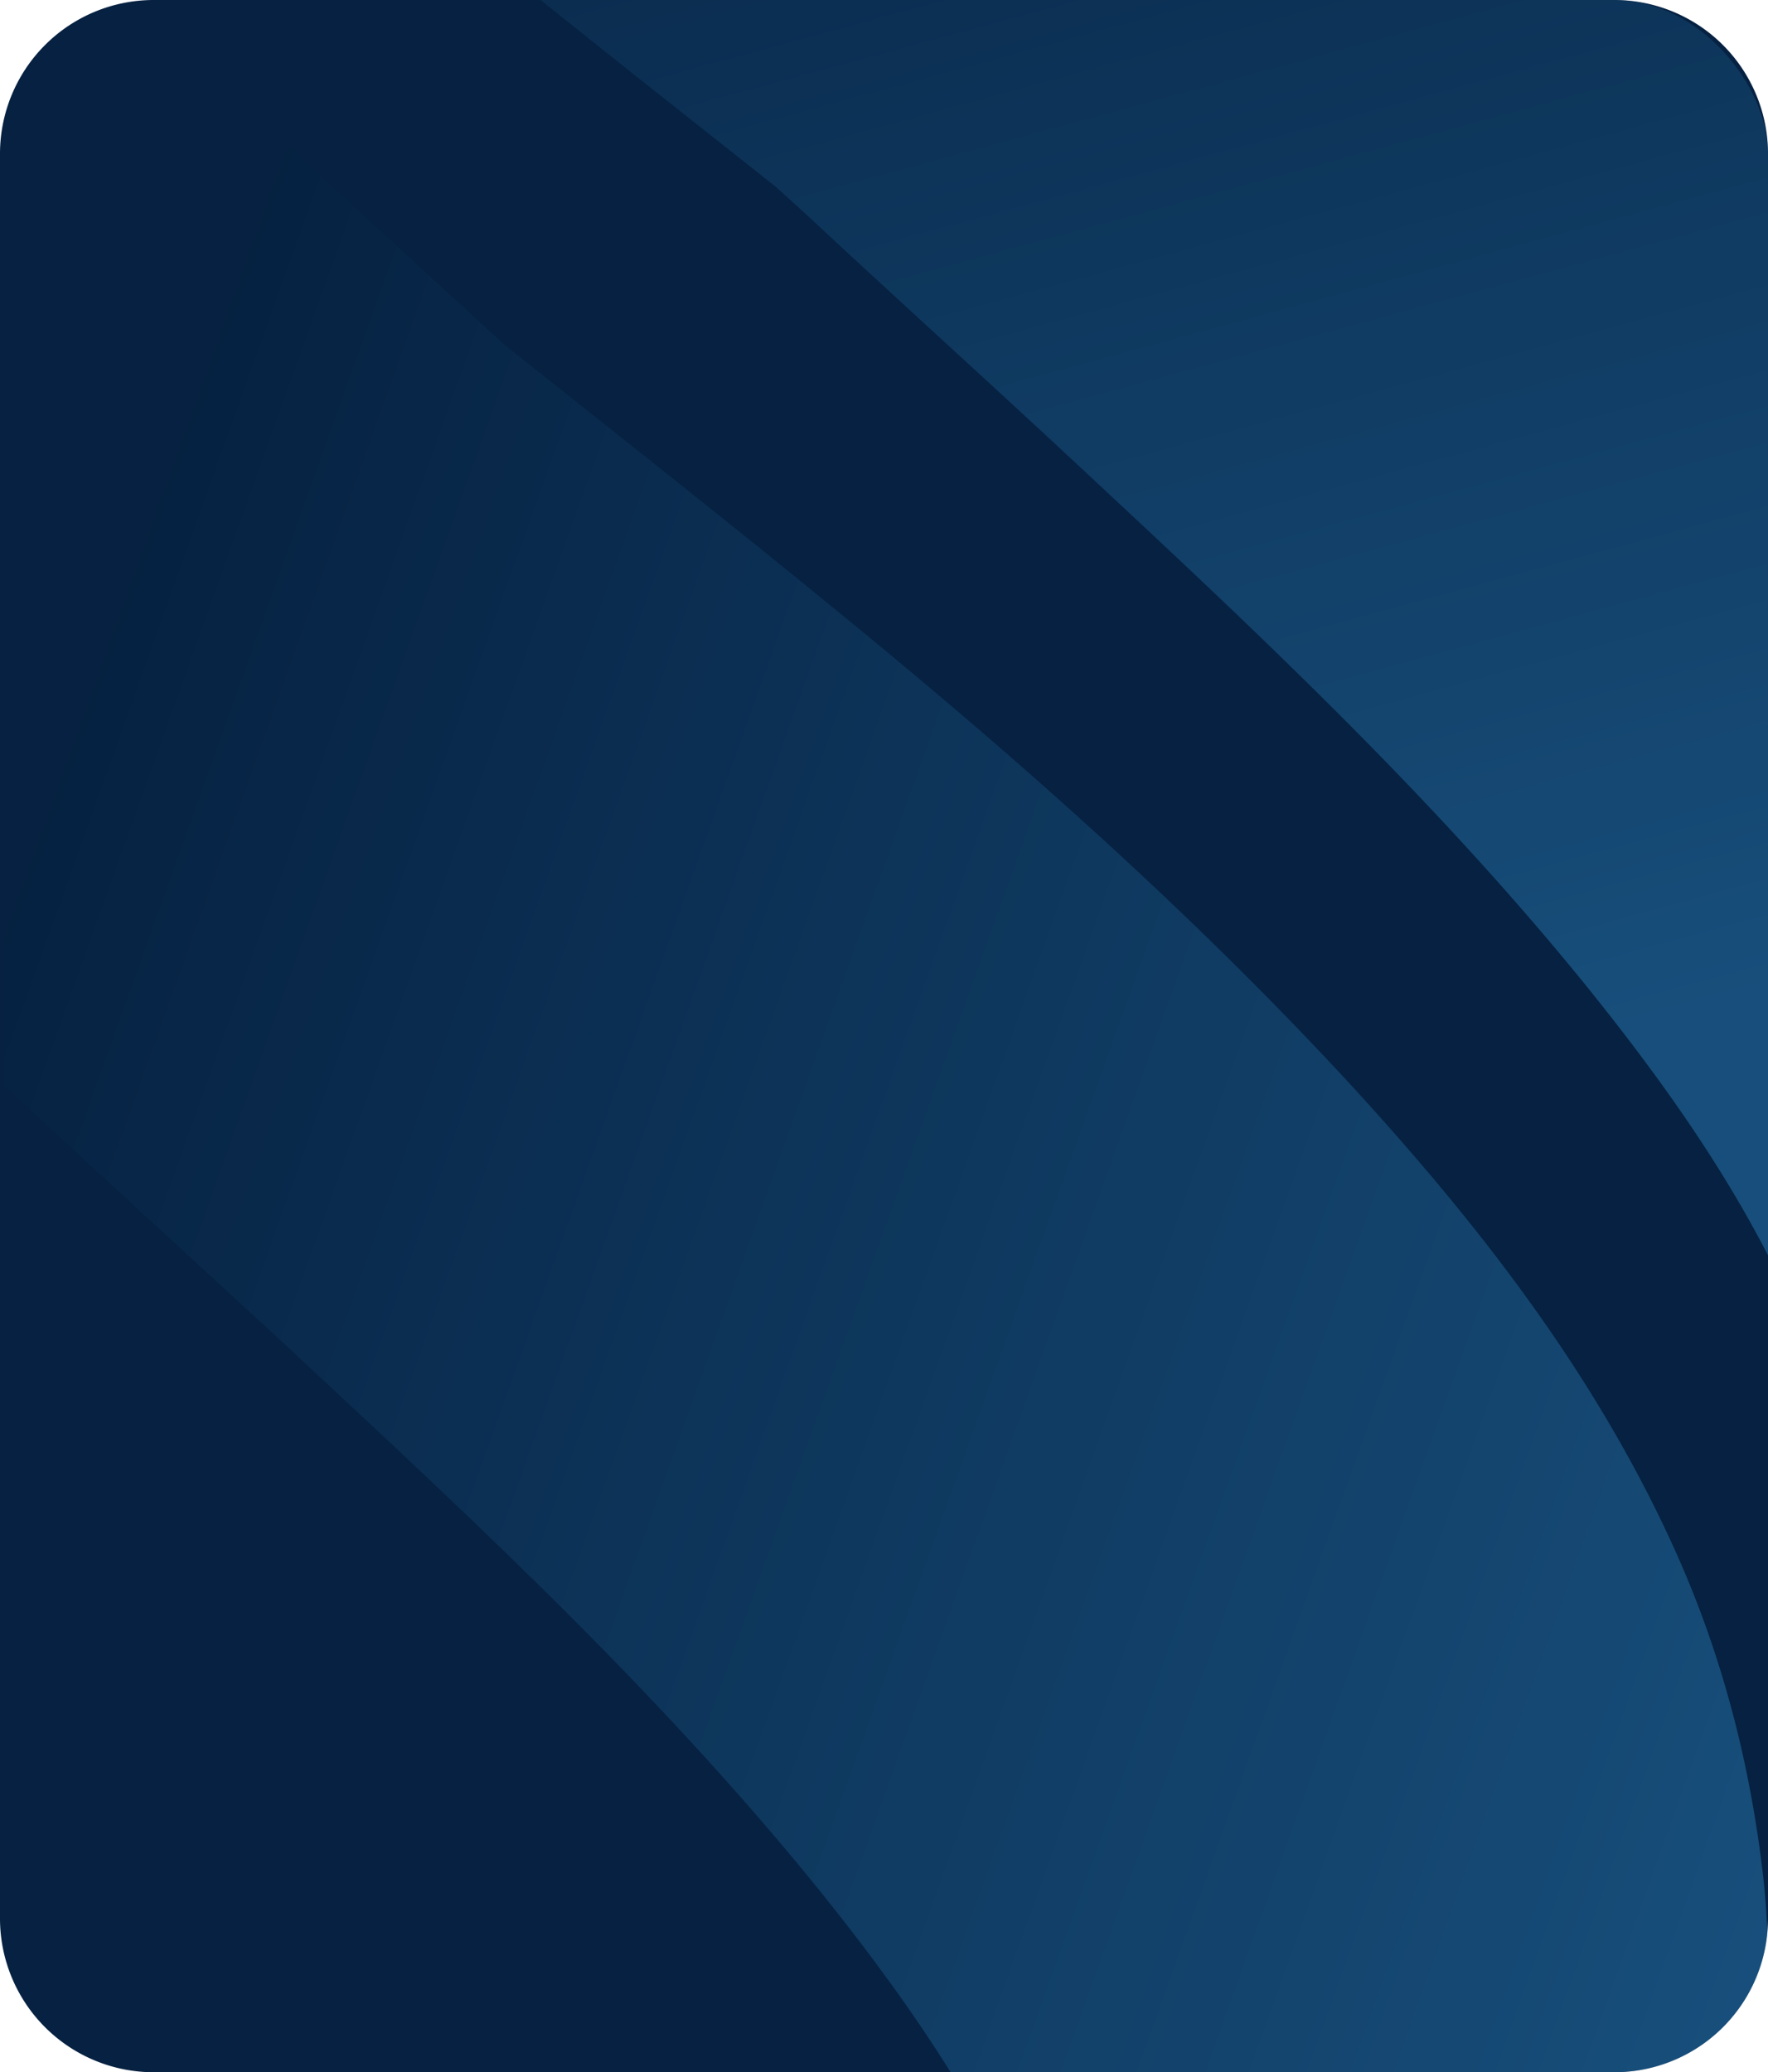 <svg id="featured_overlay_bg" data-name="featured overlay bg" xmlns="http://www.w3.org/2000/svg" xmlns:xlink="http://www.w3.org/1999/xlink" width="460" height="539" viewBox="0 0 460 539">
  <defs>
    <clipPath id="clip-path">
      <rect id="Rectangle_346" data-name="Rectangle 346" width="459" height="539" rx="40" transform="translate(-16650.551 2345)" fill="#00b5ff" stroke="#00b5ff" stroke-width="1"/>
    </clipPath>
    <linearGradient id="linear-gradient" x1="1.018" y1="0.674" x2="0.54" y2="0.353" gradientUnits="objectBoundingBox">
      <stop offset="0" stop-color="#3fb5ff"/>
      <stop offset="1" stop-color="#062141"/>
    </linearGradient>
    <linearGradient id="linear-gradient-2" x1="0.704" y1="0.709" x2="0.66" y2="0.406" xlink:href="#linear-gradient"/>
  </defs>
  <path id="Path_10565" data-name="Path 10565" d="M40,0H420a40,40,0,0,1,40,40V499a40,40,0,0,1-40,40H40A40,40,0,0,1,0,499V40A40,40,0,0,1,40,0Z" fill="#062141"/>
  <g id="Mask_Group_207" data-name="Mask Group 207" transform="translate(16651.551 -2345)" opacity="0.305" clip-path="url(#clip-path)">
    <path id="Path_10563" data-name="Path 10563" d="M892.2,1074.359v3.243c0,2.378,0,4.756-.108,7.134a17.5,17.5,0,0,1-.108,2.378c-.108,1.3-.108,2.486-.324,3.783-1.946,32.645-10.485,64.317-20.43,95.664-17.836,55.885-45.832,107.123-77.18,156.522a1077.164,1077.164,0,0,1-80.315,110.69c-14.593,17.511-29.294,35.023-46.481,50.048l-.973-.973c1.946-11.026,8.431-20.214,12.755-30.158,3.351-7.891,6.594-15.89,9.62-23.889,13.188-34.158,23.673-69.181,29.618-105.5,5.945-36.1,8-71.883,4.54-107.447a326.419,326.419,0,0,0-16.106-75.559c-13.3-38.806-36.1-72.1-61.506-103.663-37.941-46.913-81.5-88.314-125.5-129.282-22.159-20.754-44.535-41.076-66.8-61.615-6.269-5.837-12.539-11.674-18.917-17.4-27.132-21.511-54.264-42.806-81.071-64.641-1.621-1.3-3.243-2.7-4.864-4q-21.727-17.674-42.806-36c-31.672-27.564-62.263-56.318-90.8-87.341-33.726-36.644-64.1-75.667-84.639-121.607A283.46,283.46,0,0,1,107.209,450a214.71,214.71,0,0,1-1.3-23.457c0-3.459.108-6.918.216-10.269,1.513-33.834,10.485-66.479,20.754-99.015,17.944-55.885,45.832-107.122,77.288-156.522,24.537-38.482,51.021-75.667,80.207-110.69C298.97,32.537,313.671,15.025,330.858,0a3.066,3.066,0,0,1,.973,1.081C329.885,12,323.4,21.187,319.184,31.24c-3.351,7.783-6.486,15.566-9.513,23.457-13.3,34.266-23.781,69.4-29.834,105.825-5.945,36-8,71.883-4.54,107.339a324.047,324.047,0,0,0,16.214,75.775c13.3,38.7,36,71.991,61.506,103.555,37.833,46.913,81.5,88.314,125.39,129.39,22.159,20.646,44.535,40.968,66.8,61.506,6.161,5.621,12.215,11.242,18.376,16.863,27.348,21.727,54.7,43.238,81.72,65.289,48.751,39.563,95.88,81.071,138.47,127.228,33.618,36.644,63.992,75.775,84.531,121.607,12.107,27.024,19.349,55.237,22.7,84.746.757,6.918,1.081,13.728,1.189,20.538" transform="translate(-17083.746 1779.835)" fill="url(#linear-gradient)"/>
    <path id="Path_10564" data-name="Path 10564" d="M892.2,1074.359v3.243c0,2.378,0,4.756-.108,7.134a17.5,17.5,0,0,1-.108,2.378c-.108,1.3-.108,2.486-.324,3.783-1.946,32.645-10.485,64.317-20.43,95.664-17.836,55.885-45.832,107.123-77.18,156.522a1077.164,1077.164,0,0,1-80.315,110.69c-14.593,17.511-29.294,35.023-46.481,50.048l-.973-.973c1.946-11.026,8.431-20.214,12.755-30.158,3.351-7.891,6.594-15.89,9.62-23.889,13.188-34.158,23.673-69.181,29.618-105.5,5.945-36.1,8-71.883,4.54-107.447a326.419,326.419,0,0,0-16.106-75.559c-13.3-38.806-36.1-72.1-61.506-103.663-37.941-46.913-81.5-88.314-125.5-129.282-22.159-20.754-44.535-41.076-66.8-61.615-6.269-5.837-12.539-11.674-18.917-17.4-27.132-21.511-54.264-42.806-81.071-64.641-1.621-1.3-3.243-2.7-4.864-4q-21.727-17.674-42.806-36c-31.672-27.564-62.263-56.318-90.8-87.341-33.726-36.644-64.1-75.667-84.639-121.607A283.46,283.46,0,0,1,107.209,450a214.71,214.71,0,0,1-1.3-23.457c0-3.459.108-6.918.216-10.269,1.513-33.834,10.485-66.479,20.754-99.015,17.944-55.885,45.832-107.122,77.288-156.522,24.537-38.482,51.021-75.667,80.207-110.69C298.97,32.537,313.671,15.025,330.858,0a3.066,3.066,0,0,1,.973,1.081C329.885,12,323.4,21.187,319.184,31.24c-3.351,7.783-6.486,15.566-9.513,23.457-13.3,34.266-23.781,69.4-29.834,105.825-5.945,36-8,71.883-4.54,107.339a324.047,324.047,0,0,0,16.214,75.775c13.3,38.7,36,71.991,61.506,103.555,37.833,46.913,81.5,88.314,125.39,129.39,22.159,20.646,44.535,40.968,66.8,61.506,6.161,5.621,12.215,11.242,18.376,16.863,27.348,21.727,54.7,43.238,81.72,65.289,48.751,39.563,95.88,81.071,138.47,127.228,33.618,36.644,63.992,75.775,84.531,121.607,12.107,27.024,19.349,55.237,22.7,84.746.757,6.918,1.081,13.728,1.189,20.538" transform="translate(-16883.615 1545.327)" fill="url(#linear-gradient-2)"/>
  </g>
</svg>
